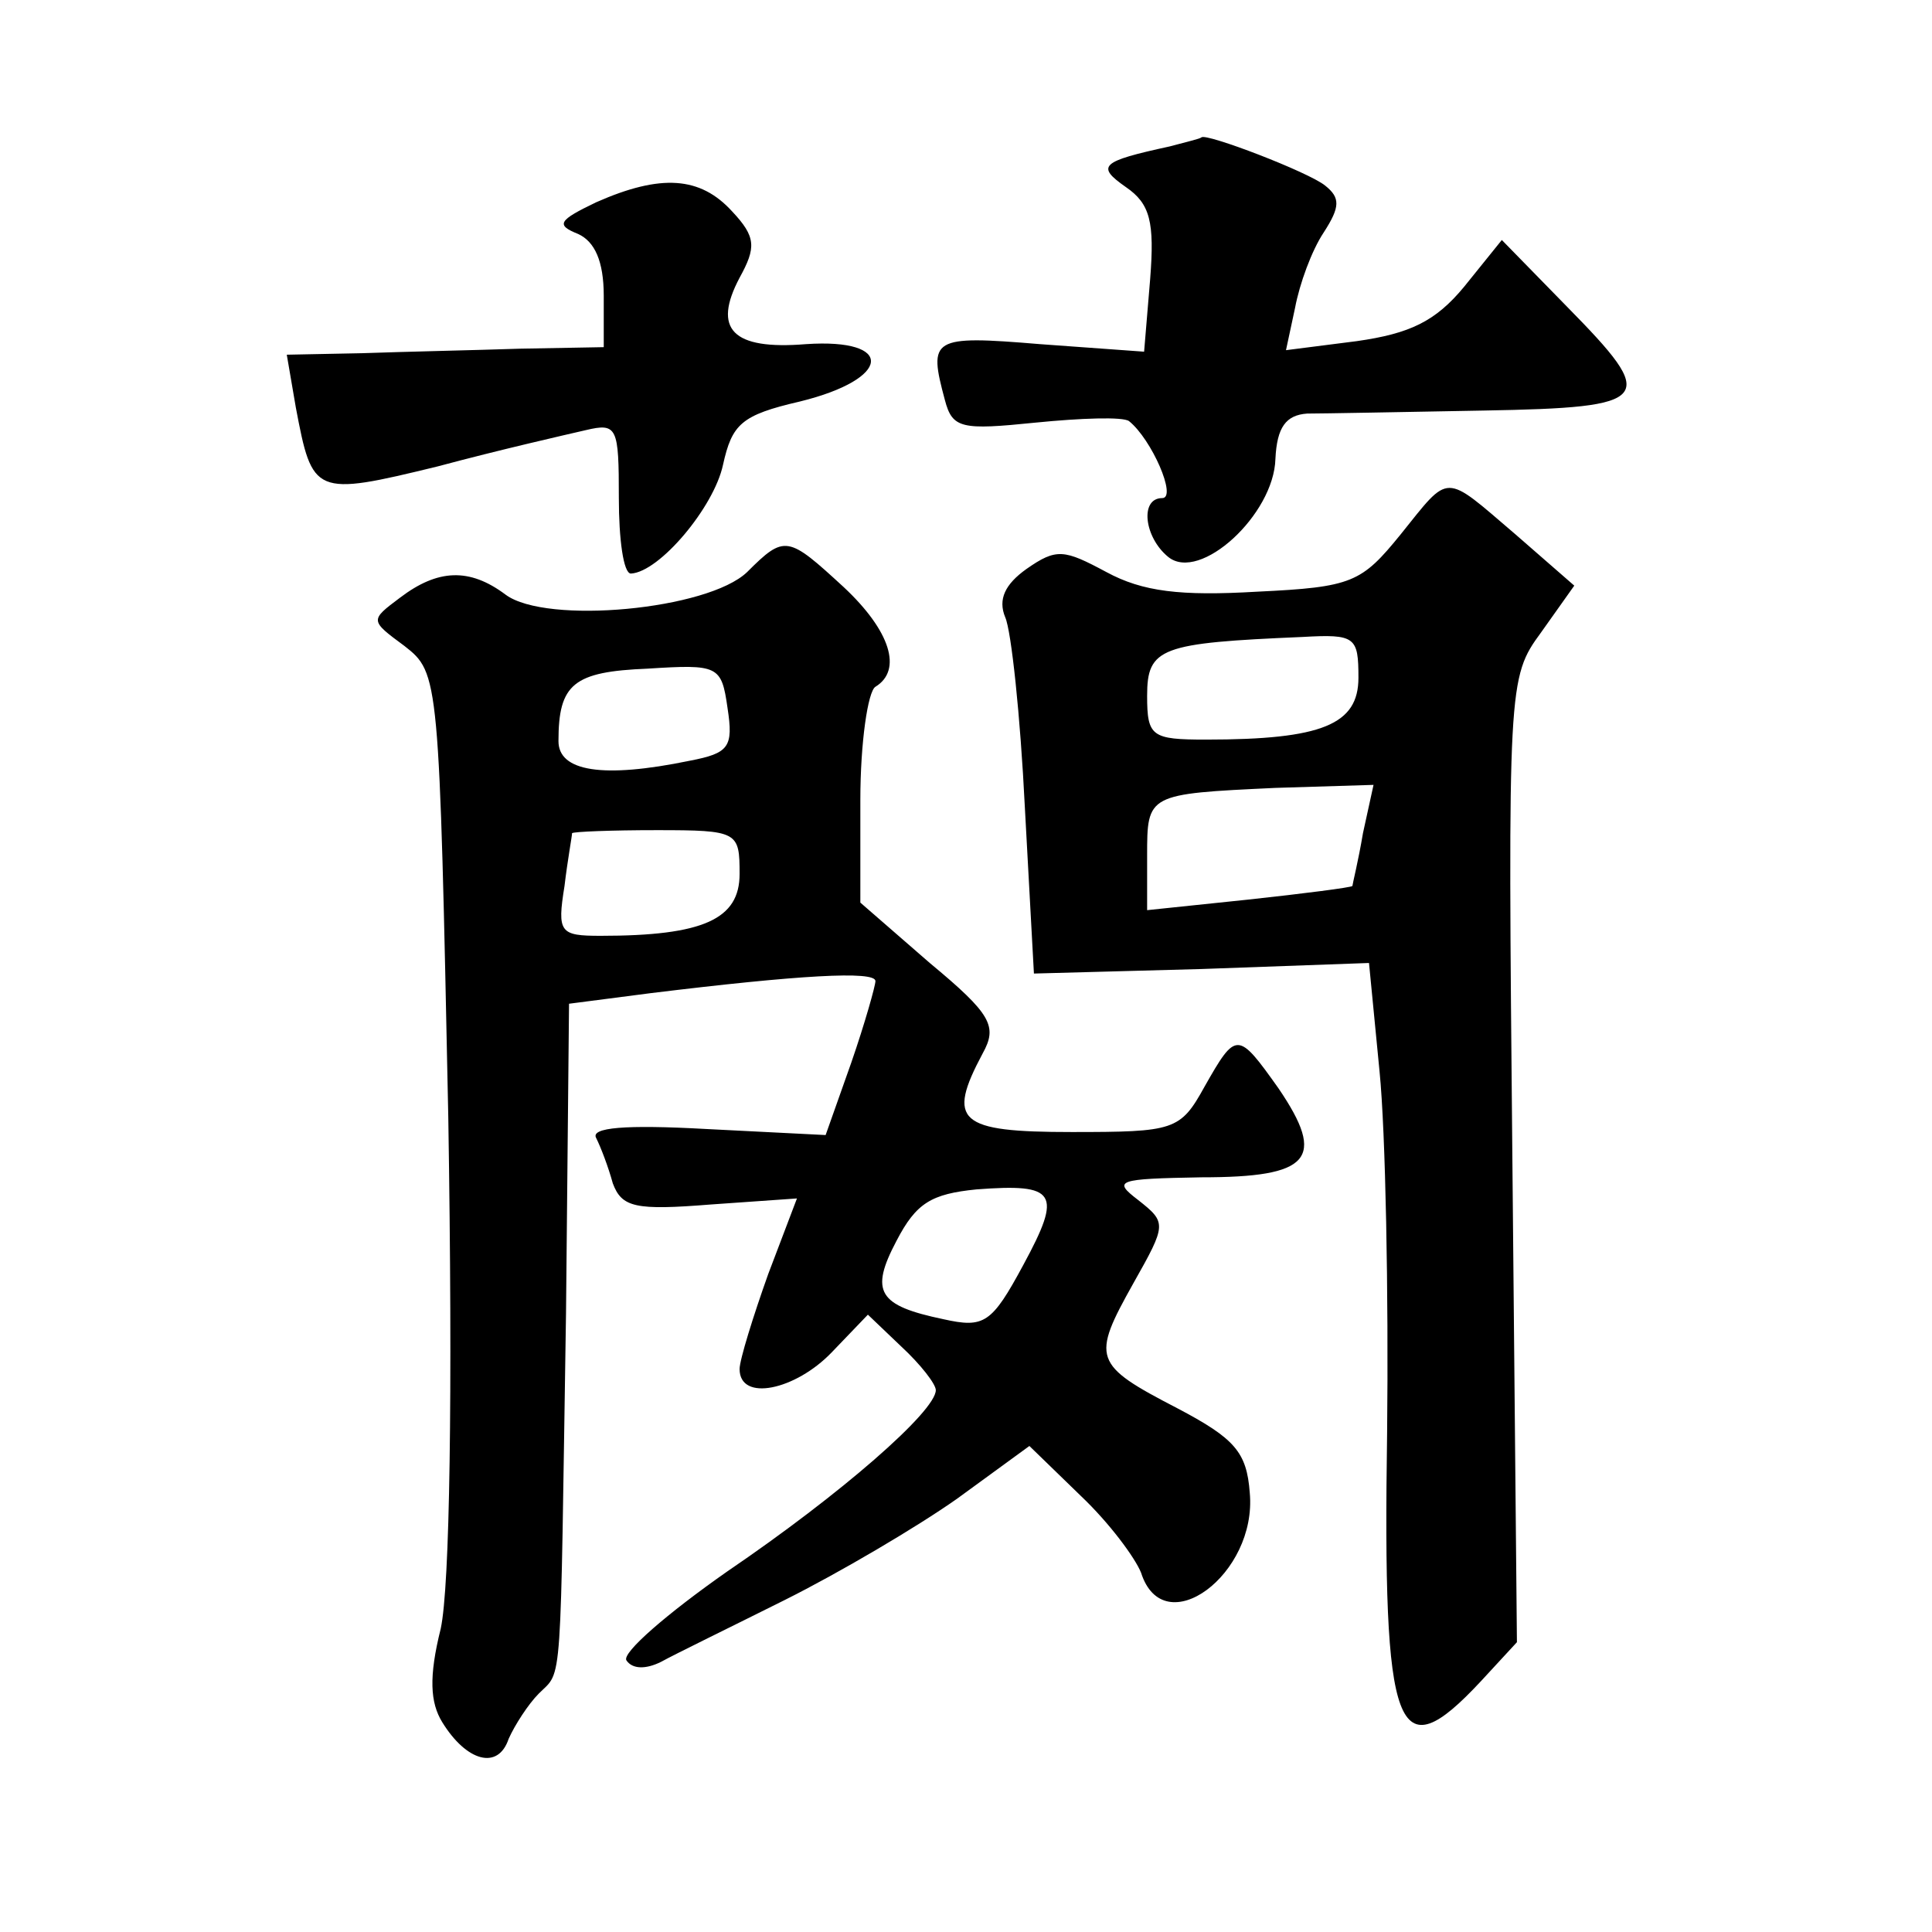 <?xml version="1.0" standalone="no"?>
<!DOCTYPE svg PUBLIC "-//W3C//DTD SVG 20010904//EN"
 "http://www.w3.org/TR/2001/REC-SVG-20010904/DTD/svg10.dtd">
<svg version="1.0" xmlns="http://www.w3.org/2000/svg"
 width="128pt" height="128pt" viewBox="0 0 128 128"
 preserveAspectRatio="xMidYMid meet">
<g transform="translate(0,128) scale(0.1,-0.1)"
fill="#0" stroke="none">
<path d="M775 1183 c-46 -10 -49 -13 -29 -27 16 -11 19 -23 16 -61 l-4 -48 -69
5 c-72 6 -74 4 -63 -37 5 -19 11 -20 60 -15 30 3 58 4 62 1 15 -12 32 -51 22 -51
-15 0 -12 -26 4 -39 21 -17 70 28 71 65 1 21 7 29 21 30 10 0 63 1 117 2 113 2
116 7 55 69 l-43 44 -25 -31 c-19 -23 -36 -31 -71 -36 l-47 -6 6 28 c3 16 11 38
19 50 11 17 11 23 1 31 -11 9 -79 35 -82 32 -1 -1 -10 -3 -21 -6z M395 1146 c-25
-12 -27 -15 -12 -21 11 -5 17 -18 17 -41 l0 -34 -55 -1 c-30 -1 -77 -2 -105 -3
l-50 -1 6 -35 c11 -58 12 -59 94 -39 41 11 85 21 98 24 21 5 22 2 22 -45 0 -27
3 -50 8 -50 19 1 55 44 61 72 6 27 12 33 51 42 61 15 63 42 4 38 -49 -4 -62 10
-44 44 11 20 11 27 -5 44 -21 23 -47 25 -90 6z M928 926 c-26 -32 -32 -35 -95 -38
-51 -3 -76 0 -100 13 -28 15 -33 16 -53 2 -14 -10 -19 -20 -14 -32 4 -9 10 -65
13 -126 l6 -110 111 3 111 4 7 -72 c4 -40 6 -147 5 -239 -3 -201 6 -225 62 -165
l24 26 -3 319 c-3 316 -3 320 19 350 l22 31 -39 34 c-48 41 -43 41 -76 0z m-28
-95 c0 -31 -24 -41 -101 -41 -36 0 -39 2 -39 29 0 32 9 35 103 39 35 2 37 0 37
-27z m3 -103 c-3 -18 -7 -34 -7 -35 -1 -1 -32 -5 -69 -9 l-67 -7 0 36 c0 41 0 41
85 45 l65 2 -7 -32z M495 901 c-26 -25 -133 -35 -160 -15 -24 18 -45 17 -70 -2
-20 -15 -20 -15 3 -32 23 -18 23 -20 29 -312 3 -186 1 -311 -5 -339 -8 -32 -7 -49
1 -62 16 -26 37 -32 44 -11 4 9 13 23 20 30 16 16 14 -2 18 252 l2 205 54 7 c98
12 149 15 149 8 0 -3 -7 -28 -16 -54 l-17 -48 -79 4 c-54 3 -77 1 -73 -6 3 -6 8
-19 11 -30 6 -16 15 -18 65 -14 l57 4 -19 -50 c-10 -28 -19 -57 -19 -63 0 -22 37
-14 61 11 l24 25 22 -21 c13 -12 23 -25 23 -29 0 -14 -63 -69 -138 -120 -40 -28
-70 -54 -67 -59 4 -6 13 -6 23 -1 9 5 46 23 82 41 36 18 87 48 114 67 l48 35 34
-33 c19 -18 36 -41 40 -51 15 -47 77 -1 72 53 -2 27 -10 36 -48 56 -56 29 -57 33
-29 83 22 39 22 40 3 55 -17 13 -14 14 42 15 72 0 83 12 51 59 -27 38 -28 38 -49
1 -16 -29 -20 -30 -88 -30 -75 0 -83 7 -59 52 10 18 6 26 -35 60 l-46 40 0 68 c0
38 5 72 10 75 18 11 10 37 -21 66 -37 34 -39 35 -64 10z m-13 -90 c4 -26 1 -30
-25 -35 -58 -12 -87 -7 -87 13 0 38 10 46 59 48 47 3 49 2 53 -26z m8 -110 c0 -30
-24 -41 -92 -41 -27 0 -29 2 -24 33 2 17 5 33 5 35 1 1 26 2 56 2 54 0 55 -1 55
-29z m188 -259 c-21 -39 -26 -42 -53 -36 -43 9 -49 18 -31 52 13 25 23 31 53 34
53 4 57 -2 31 -50z"/>
</g>
</svg>
